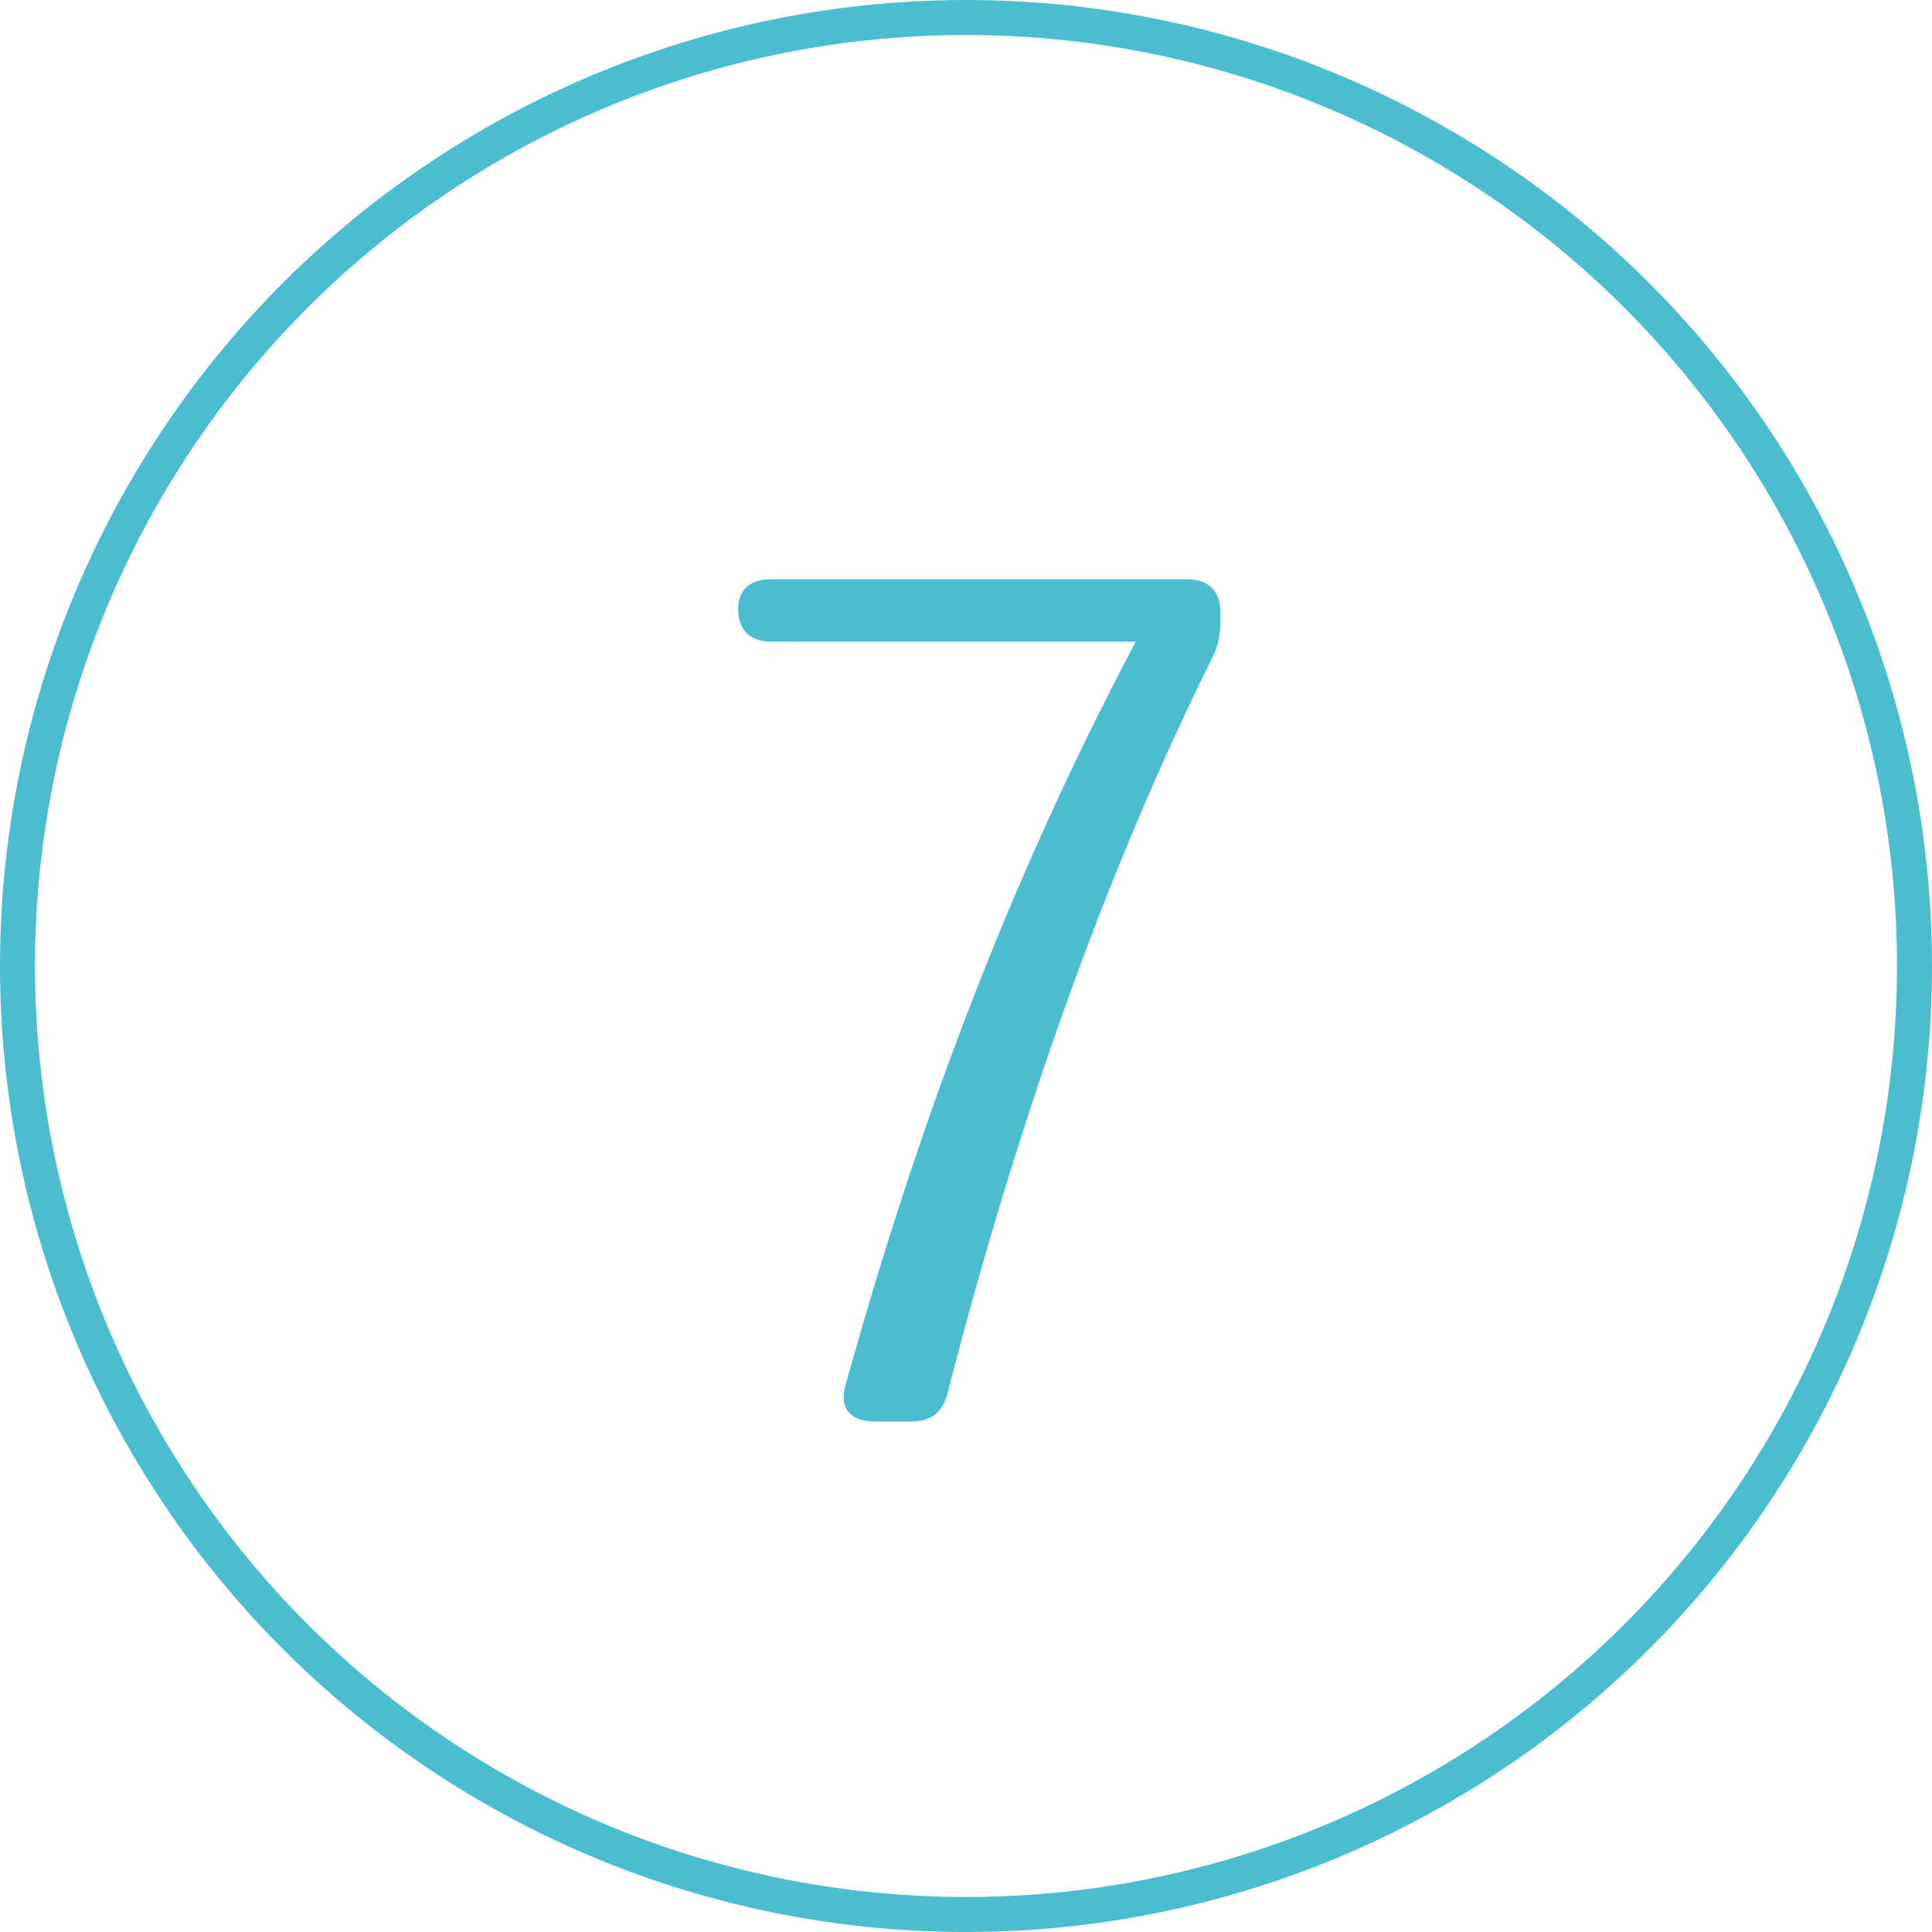 <?xml version="1.0" encoding="utf-8"?>
<!-- Generator: Adobe Illustrator 22.1.0, SVG Export Plug-In . SVG Version: 6.00 Build 0)  -->
<svg version="1.1" id="レイヤー_1" xmlns="http://www.w3.org/2000/svg" xmlns:xlink="http://www.w3.org/1999/xlink" x="0px"
	 y="0px" viewBox="0 0 67.218 67.218" style="enable-background:new 0 0 67.218 67.218;" xml:space="preserve">
<g>
	<g>
		<path style="fill:#4ABECF;" d="M25.682,21.178c0-0.655,0.409-1.023,1.146-1.023h14.487c0.737,0,1.146,0.41,1.146,1.146v0.287
			c0,0.532-0.082,0.9-0.328,1.392c-3.519,7.08-6.629,15.633-9.167,25.496c-0.164,0.655-0.573,0.982-1.269,0.982h-1.268
			c-0.859,0-1.228-0.491-1.023-1.228c2.496-8.962,5.606-17.393,10.108-25.905H26.828C26.091,22.324,25.682,21.915,25.682,21.178z"/>
	</g>
</g>
<circle style="fill:none;stroke:#4ABECF;stroke-width:1.218;stroke-miterlimit:10;" cx="33.609" cy="33.609" r="33"/>
</svg>
